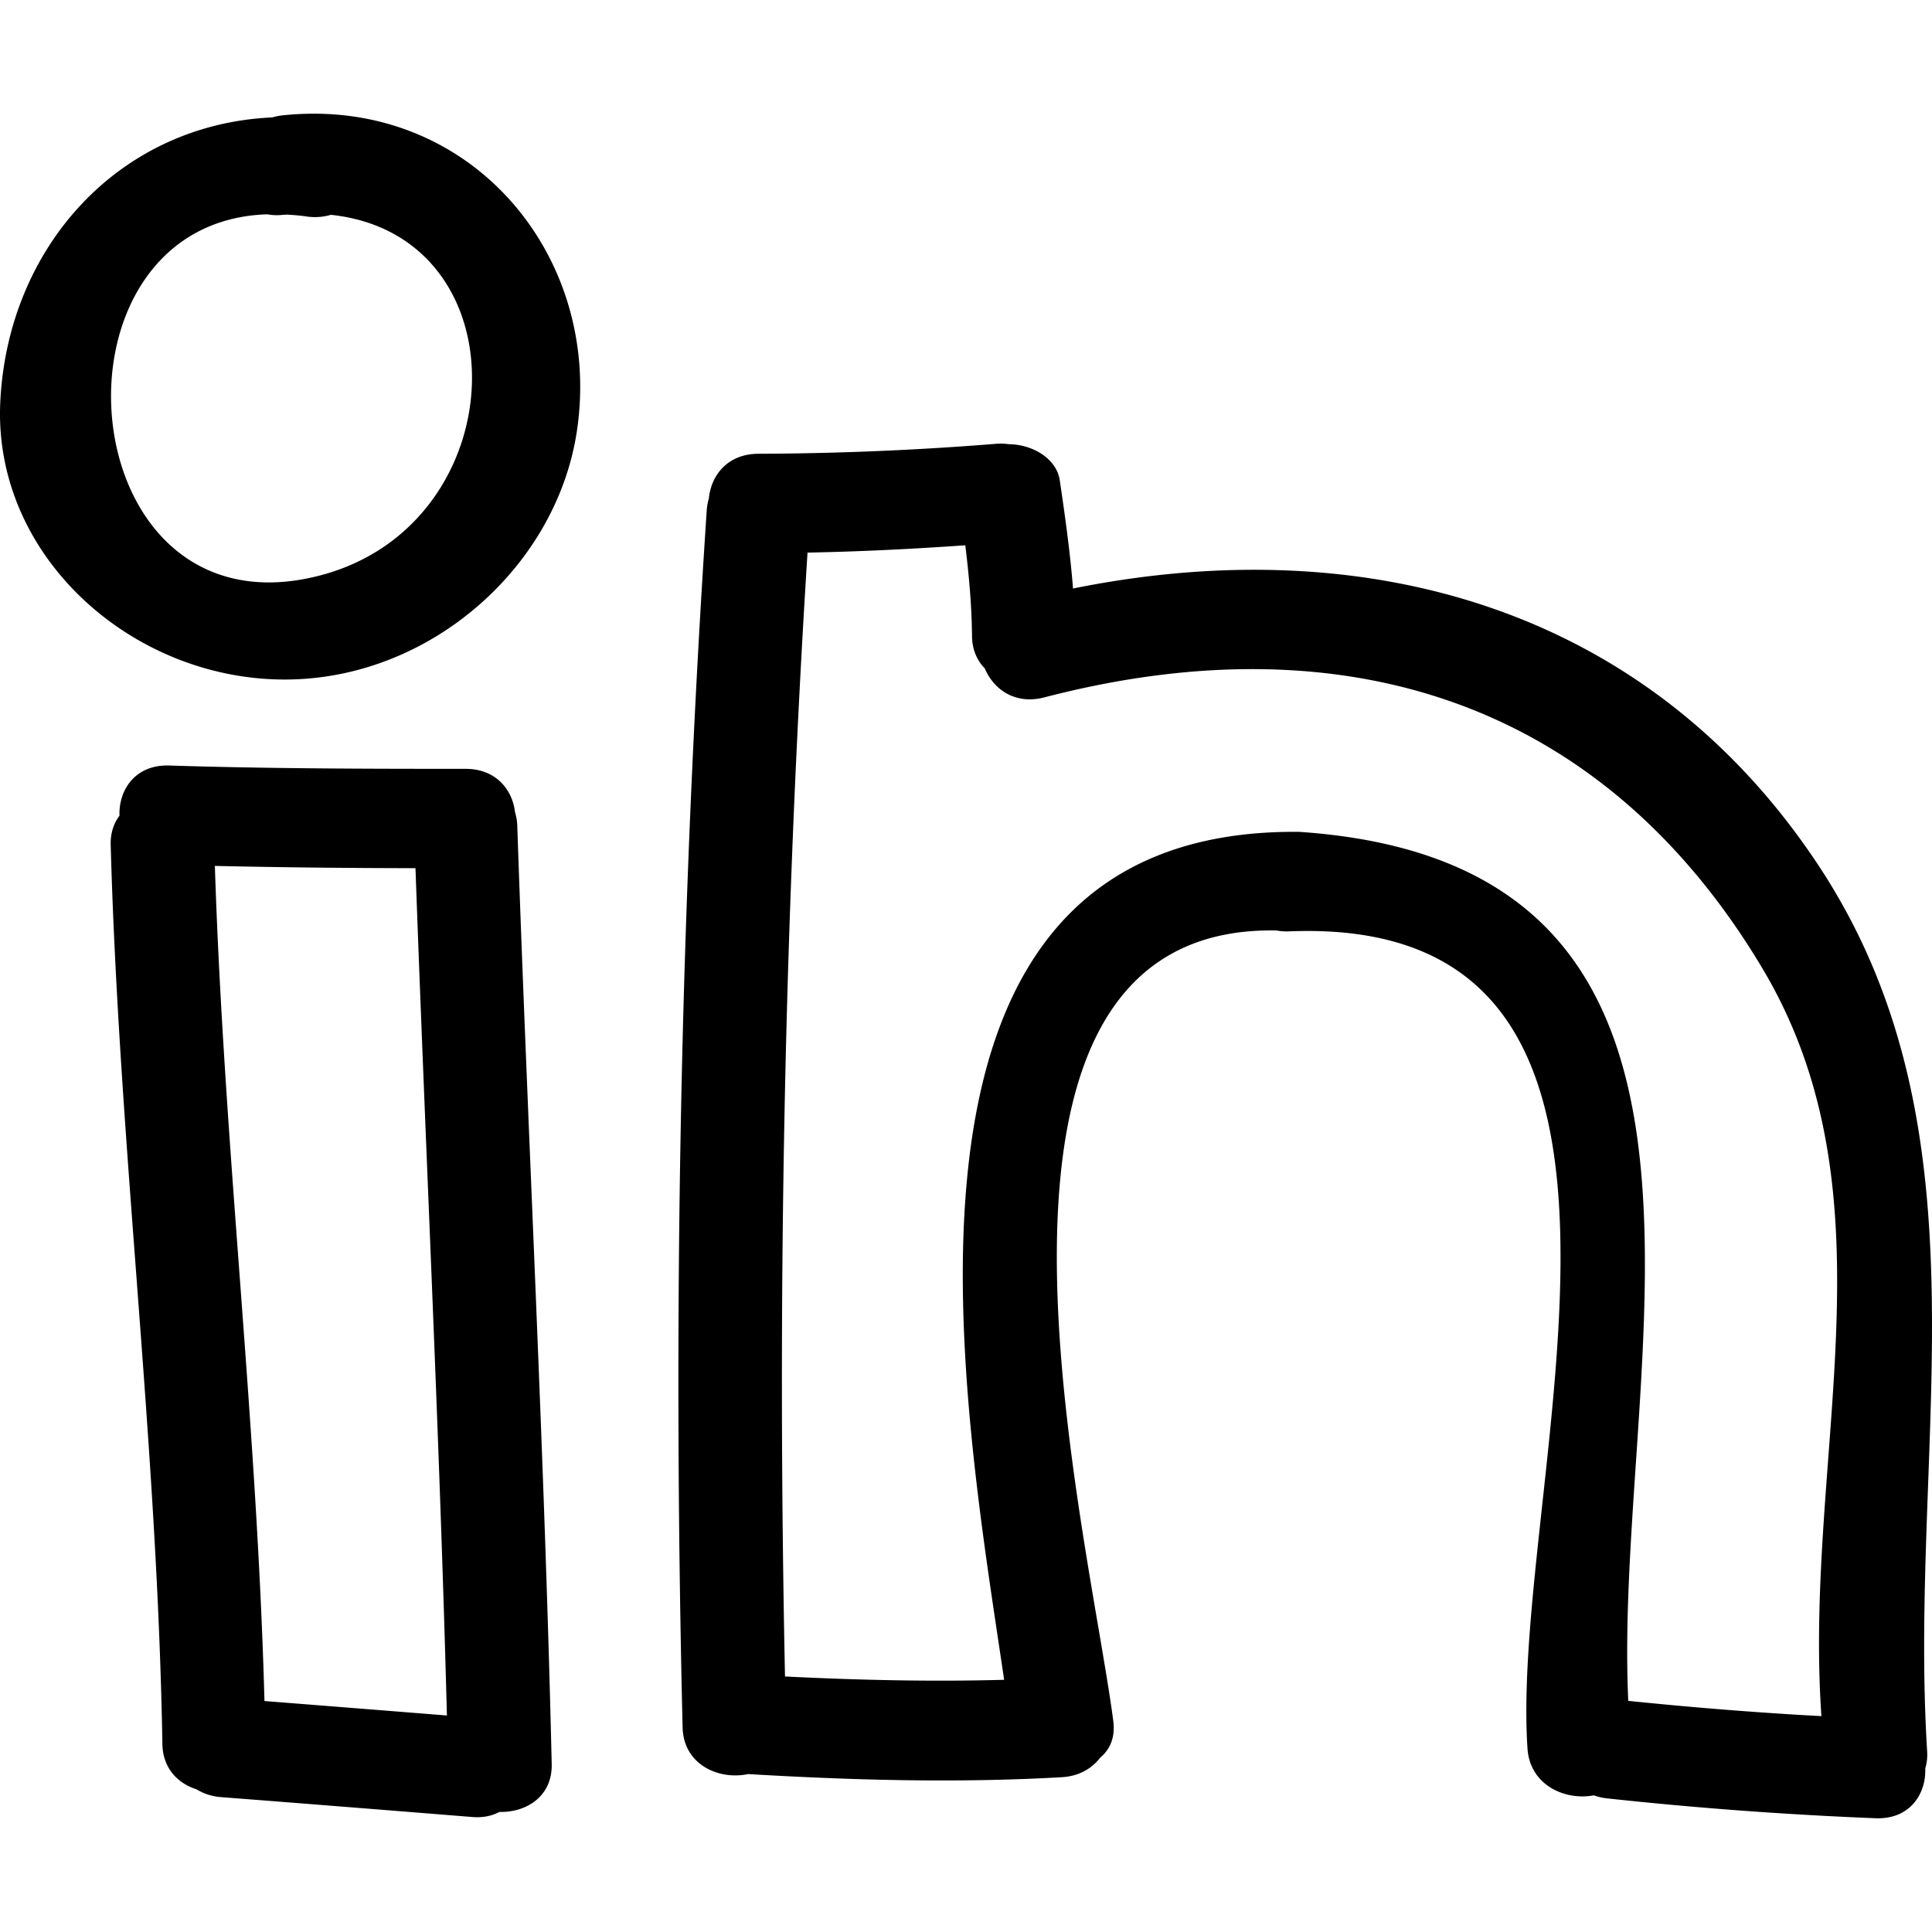 <svg xmlns="http://www.w3.org/2000/svg" style="enable-background:new 0 0 456.935 456.935" xml:space="preserve" viewBox="0 0 456.935 456.935"><path d="M121.806 192.07c-.635-5.329-4.504-10.232-11.699-10.232-23.364 0-46.723-.043-70.074-.787-8.102-.254-11.997 5.825-11.773 11.873-1.356 1.777-2.163 4.098-2.079 6.957 1.965 70.983 11.034 141.582 12.225 212.602.099 5.743 3.666 9.303 8.043 10.694a12.953 12.953 0 0 0 5.814 1.858c19.827 1.533 39.654 3.113 59.481 4.707 2.562.209 4.659-.299 6.385-1.208 6.244.173 12.535-3.585 12.355-11.345-1.717-74.036-5.632-148.002-8.148-222.014-.042-1.13-.251-2.143-.53-3.105zM62.549 402.311c-1.775-65.948-9.615-131.575-11.732-197.516 15.818.363 31.63.513 47.449.538 2.376 66.804 5.685 133.574 7.432 200.395-14.385-1.147-28.763-2.295-43.149-3.417zM66.728 27.292c-.835.089-1.607.271-2.354.477C28.026 29.42 1.824 58.527.067 95.06c-1.752 36.438 31.125 65.76 67.479 65.656 34.325-.1 64.176-26.827 68.914-58.89 6.141-41.53-25.414-79.262-69.732-74.534zm9.069 108.781C16.253 151.736 8.372 52.492 63.171 50.686c1.087.188 2.247.282 3.562.14.401-.04.765-.04 1.161-.071 1.488.096 2.986.201 4.555.437 2.122.314 4.062.129 5.814-.386 45.857 4.887 43.896 73.067-2.466 85.267zM429.917 204.415c-40.248-60.626-106.729-79.247-176.14-65.227-.676-8.559-1.874-17.083-3.133-25.588-.787-5.327-6.719-8.523-12.035-8.539a13.315 13.315 0 0 0-3.011-.099 730.142 730.142 0 0 1-56.221 2.356c-7.32.025-11.194 5.116-11.72 10.549a13.03 13.03 0 0 0-.505 2.783c-6.375 95.859-8.023 191.887-5.708 287.911.219 8.836 8.6 12.492 15.496 11.024 24.72 1.457 49.399 2.147 74.141.741 4.164-.233 7.19-2.092 9.15-4.651 2.25-1.858 3.59-4.733 3.067-8.684-6.038-46.083-42.401-188.378 38.557-186.928.93.167 1.92.262 3.001.213 100.072-4.1 52.187 129.801 56.411 193.28.579 8.658 8.887 12.345 15.671 11.061.955.33 1.96.589 3.072.705a936.021 936.021 0 0 0 63.562 4.708c8.089.325 11.983-5.708 11.766-11.745.34-1.188.543-2.474.457-3.941-4.581-73.436 16.051-146.772-25.878-209.929zm.864 201.465c-15.254-.817-30.473-2.051-45.682-3.61-3.701-79.476 36.511-197.855-77.87-205.531-104.363-.988-79.56 133.683-69.741 200.549-17.285.478-34.553.071-51.828-.787-1.836-88.651-.249-177.295 5.324-265.804 12.454-.241 24.887-.858 37.315-1.732.881 7.132 1.521 14.287 1.592 21.49.03 3.255 1.224 5.767 3.012 7.622 2.087 4.951 7.164 8.663 14.091 6.86 71.6-18.636 132.337 1.392 169.747 63.95 32.346 54.071 9.749 115.307 14.04 176.993z"/></svg>